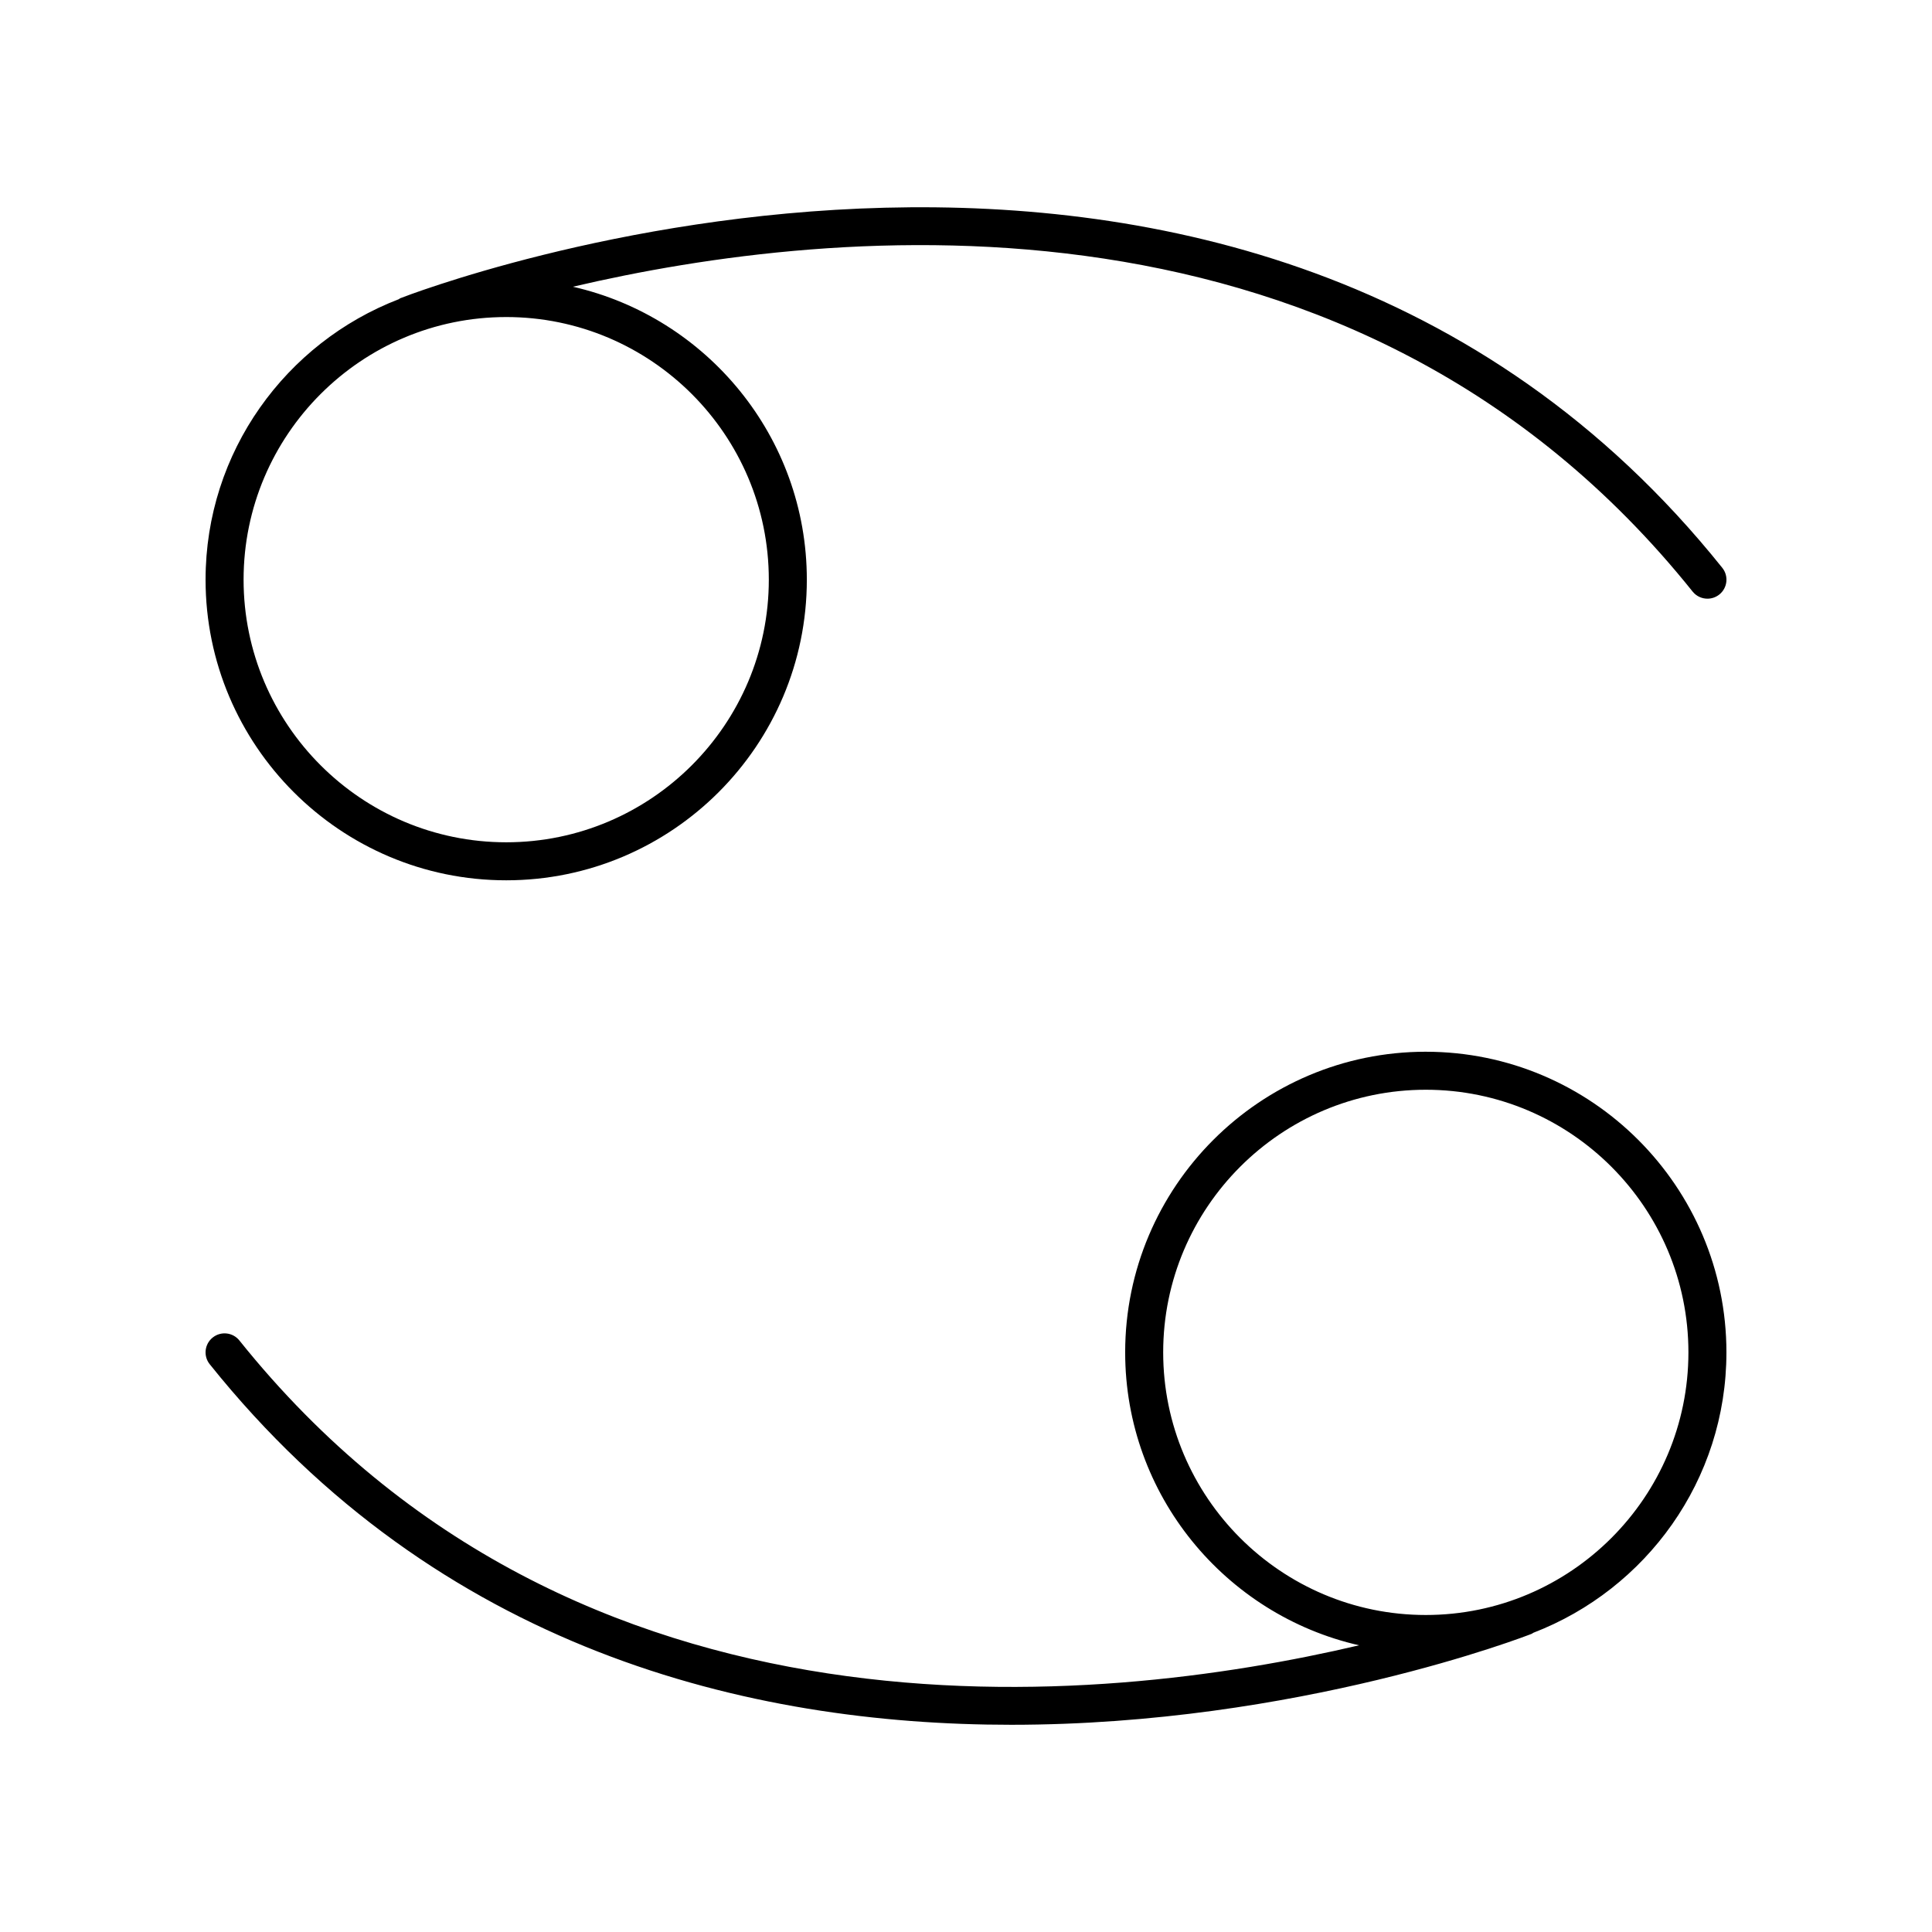 <?xml version="1.0" encoding="UTF-8"?>
<!-- Uploaded to: ICON Repo, www.svgrepo.com, Generator: ICON Repo Mixer Tools -->
<svg fill="#000000" width="800px" height="800px" version="1.1" viewBox="144 144 512 512" xmlns="http://www.w3.org/2000/svg">
 <g>
  <path d="m278.15 377.29c43.93 0 79.668-35.742 79.668-79.672 0-37.848-26.555-69.559-61.992-77.629 68.996-16.188 207.5-30.613 296.73 80.777 0.992 1.242 2.457 1.891 3.938 1.891 1.102 0 2.215-0.363 3.144-1.105 2.176-1.738 2.523-4.91 0.781-7.078-126.82-158.34-348.13-72.32-350.35-71.434-0.152 0.062-0.25 0.184-0.395 0.258-29.891 11.496-51.195 40.434-51.195 74.32 0 43.93 35.742 79.672 79.672 79.672zm0-149.27c38.375 0 69.594 31.219 69.594 69.598 0 38.375-31.219 69.598-69.594 69.598-38.375-0.004-69.598-31.227-69.598-69.602s31.223-69.594 69.598-69.594z"/>
  <path d="m521.85 422.72c-43.93 0-79.668 35.742-79.668 79.672 0 37.848 26.555 69.559 61.992 77.629-68.996 16.188-207.5 30.613-296.73-80.777-1.73-2.164-4.898-2.527-7.078-0.781-2.176 1.738-2.523 4.91-0.781 7.078 60.629 75.695 142.86 95.543 212.42 95.543 75.934 0 136.77-23.652 137.93-24.117 0.152-0.062 0.25-0.184 0.395-0.258 29.883-11.492 51.191-40.426 51.191-74.316 0-43.93-35.746-79.672-79.676-79.672zm0 149.27c-38.375 0-69.594-31.219-69.594-69.598 0-38.375 31.219-69.598 69.594-69.598 38.375 0.004 69.598 31.223 69.598 69.598s-31.223 69.598-69.598 69.598z"/>
 </g>
</svg>
